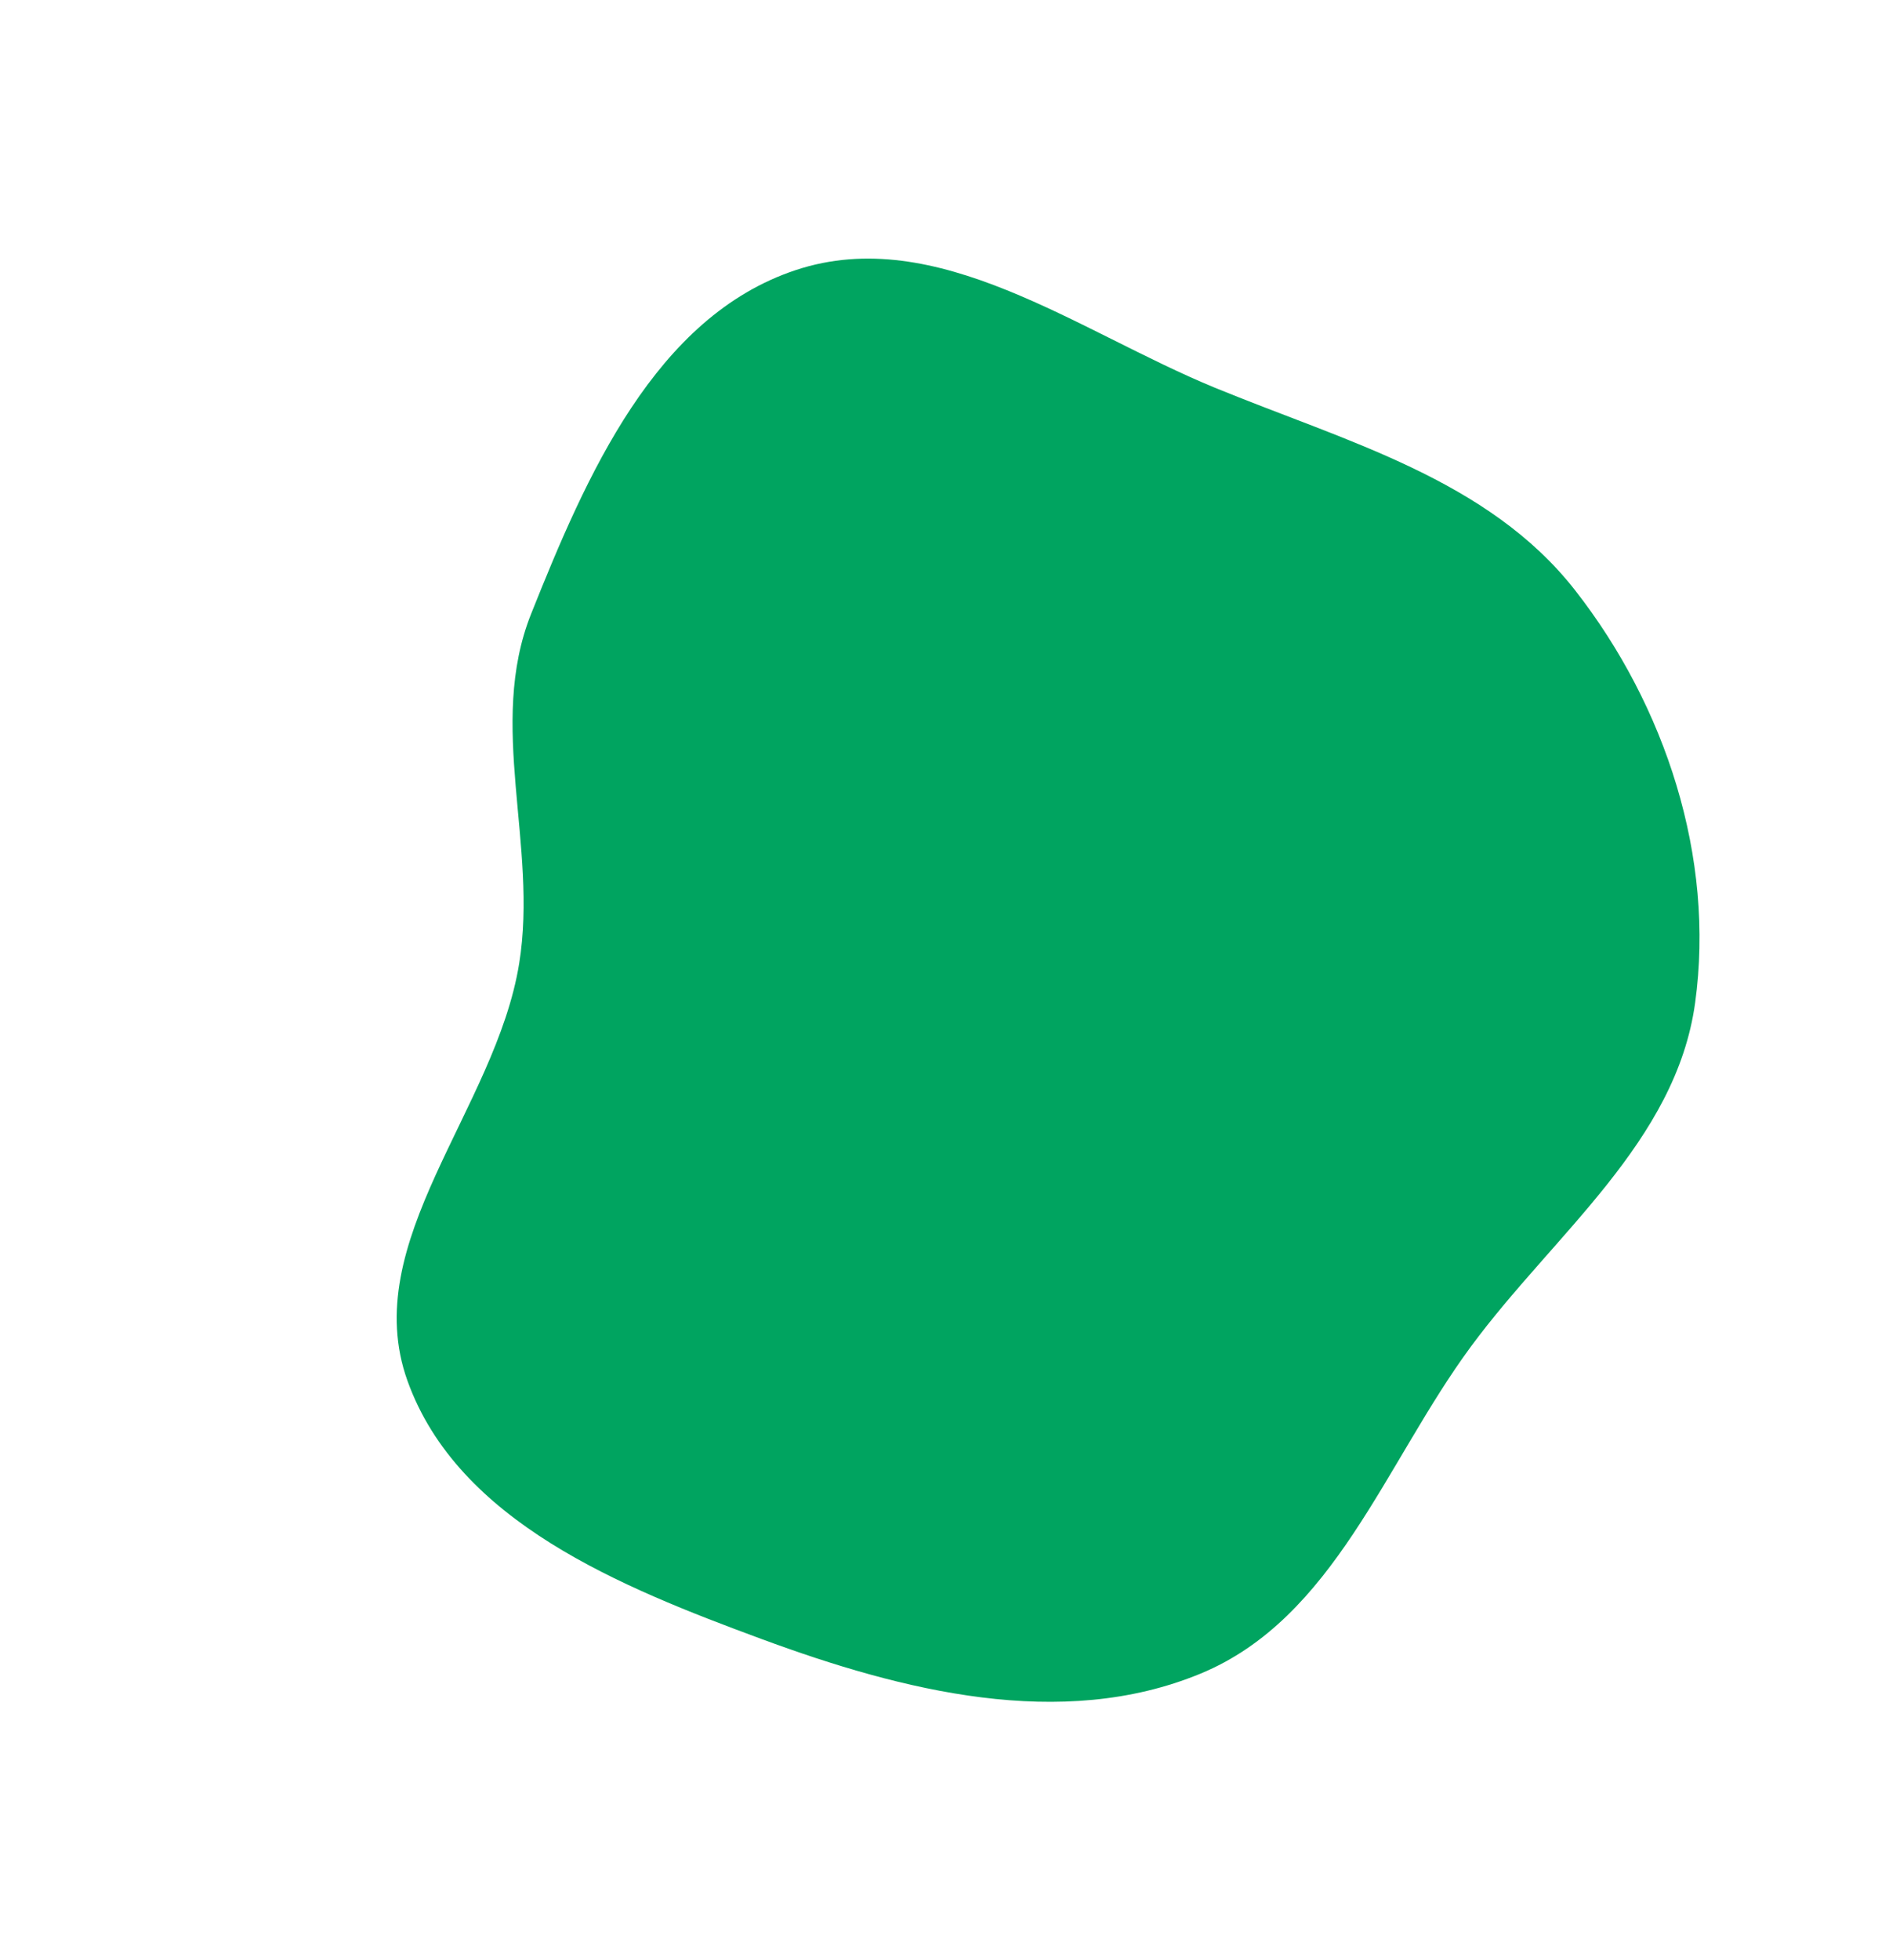 <?xml version="1.0" encoding="UTF-8"?> <svg xmlns="http://www.w3.org/2000/svg" width="696" height="722" viewBox="0 0 696 722" fill="none"> <path fill-rule="evenodd" clip-rule="evenodd" d="M580.411 217.489C613.681 260.088 631.952 315.845 624.563 369.389C617.507 420.53 572.646 454.376 541.992 495.915C510.249 538.932 491.673 596.085 442.244 616.454C390.997 637.571 332.531 622.858 280.537 603.652C228.803 584.543 168.747 560.464 150.127 508.552C131.77 457.37 182.635 408.517 191.294 354.836C198.303 311.381 179.369 266.972 195.69 226.094C215.944 175.363 241.392 116.606 293.253 99.454C345.257 82.256 396.924 121.963 447.585 142.787C495.747 162.583 548.36 176.451 580.411 217.489Z" fill="#00A460"></path> </svg> 